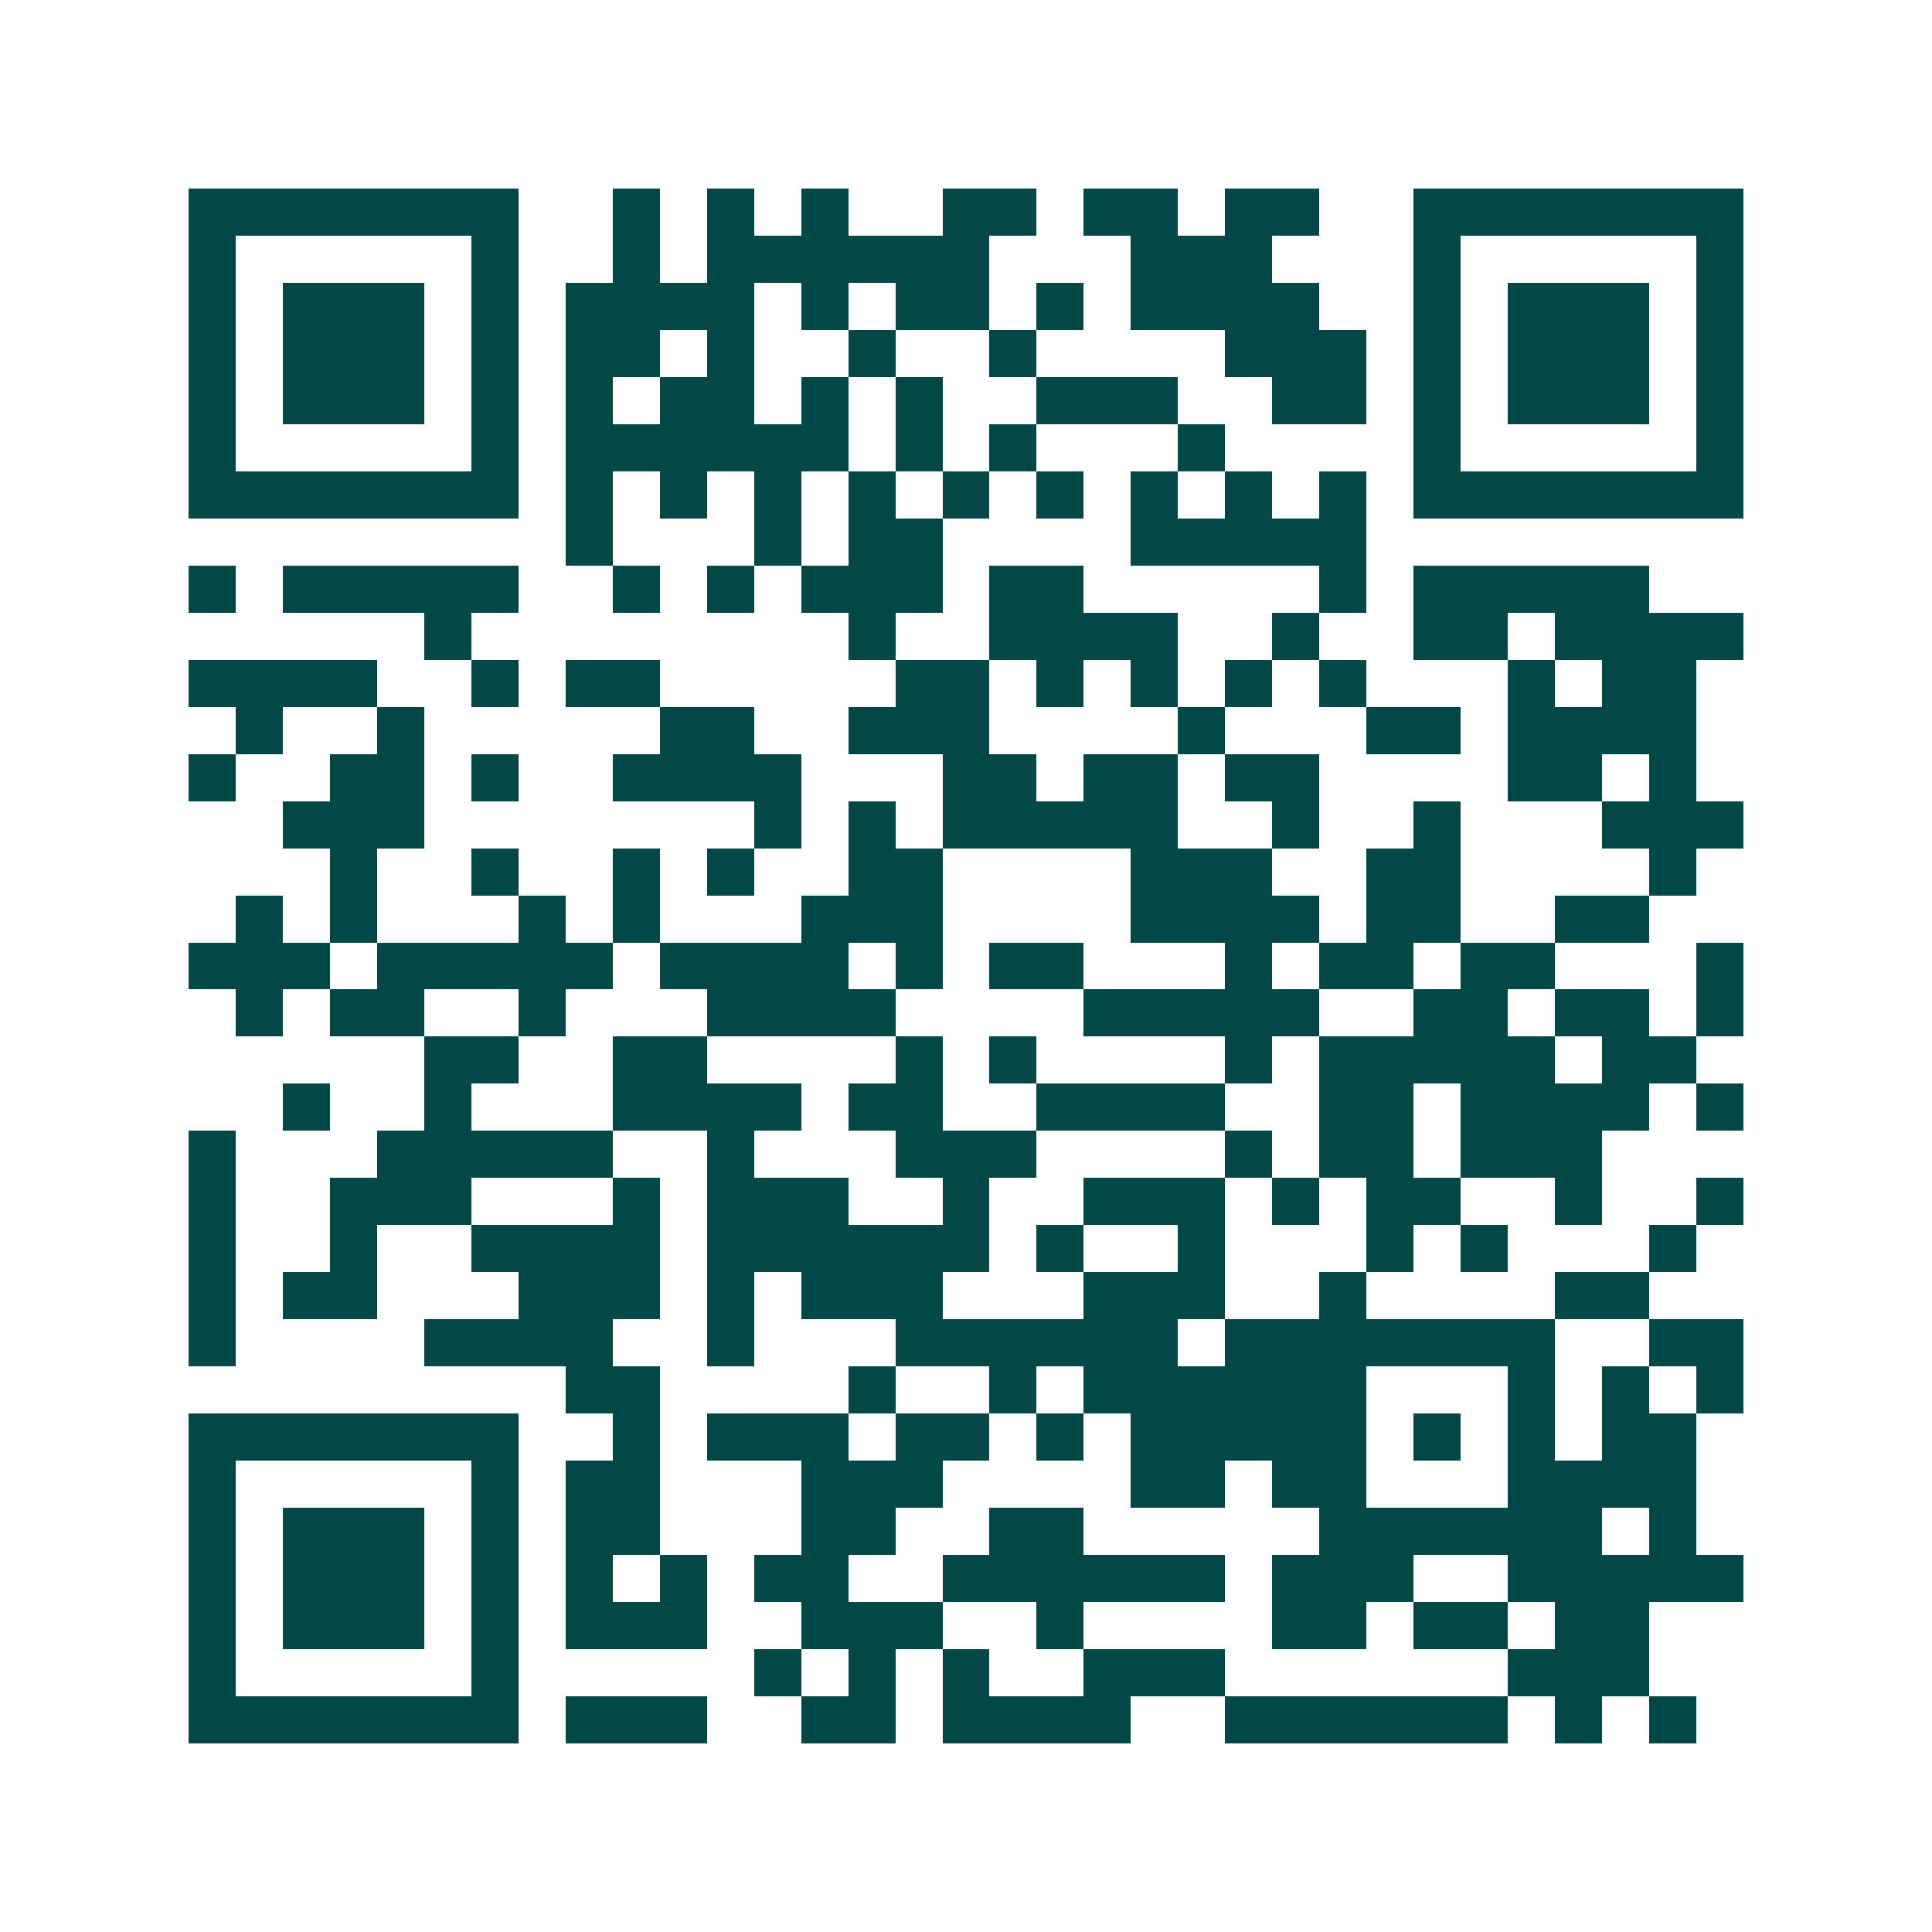 <svg xmlns="http://www.w3.org/2000/svg" width="200" height="200" viewBox="0 0 41 41" shape-rendering="crispEdges"><path fill="#ffffff" d="M0 0h41v41H0z"/><path stroke="#014847" d="M4 4.5h7m2 0h1m1 0h1m1 0h1m2 0h2m1 0h2m1 0h2m2 0h7M4 5.5h1m5 0h1m2 0h1m1 0h6m3 0h3m3 0h1m5 0h1M4 6.5h1m1 0h3m1 0h1m1 0h4m1 0h1m1 0h2m1 0h1m1 0h4m2 0h1m1 0h3m1 0h1M4 7.5h1m1 0h3m1 0h1m1 0h2m1 0h1m2 0h1m2 0h1m4 0h3m1 0h1m1 0h3m1 0h1M4 8.5h1m1 0h3m1 0h1m1 0h1m1 0h2m1 0h1m1 0h1m2 0h3m2 0h2m1 0h1m1 0h3m1 0h1M4 9.5h1m5 0h1m1 0h6m1 0h1m1 0h1m3 0h1m4 0h1m5 0h1M4 10.5h7m1 0h1m1 0h1m1 0h1m1 0h1m1 0h1m1 0h1m1 0h1m1 0h1m1 0h1m1 0h7M12 11.5h1m3 0h1m1 0h2m4 0h5M4 12.5h1m1 0h5m2 0h1m1 0h1m1 0h3m1 0h2m5 0h1m1 0h5M9 13.5h1m8 0h1m2 0h4m2 0h1m2 0h2m1 0h4M4 14.5h4m2 0h1m1 0h2m5 0h2m1 0h1m1 0h1m1 0h1m1 0h1m3 0h1m1 0h2M5 15.5h1m2 0h1m5 0h2m2 0h3m4 0h1m3 0h2m1 0h4M4 16.5h1m2 0h2m1 0h1m2 0h4m3 0h2m1 0h2m1 0h2m4 0h2m1 0h1M6 17.5h3m7 0h1m1 0h1m1 0h5m2 0h1m2 0h1m3 0h3M7 18.5h1m2 0h1m2 0h1m1 0h1m2 0h2m4 0h3m2 0h2m4 0h1M5 19.5h1m1 0h1m3 0h1m1 0h1m3 0h3m4 0h4m1 0h2m2 0h2M4 20.5h3m1 0h5m1 0h4m1 0h1m1 0h2m3 0h1m1 0h2m1 0h2m3 0h1M5 21.5h1m1 0h2m2 0h1m3 0h4m4 0h5m2 0h2m1 0h2m1 0h1M9 22.5h2m2 0h2m4 0h1m1 0h1m4 0h1m1 0h5m1 0h2M6 23.5h1m2 0h1m3 0h4m1 0h2m2 0h4m2 0h2m1 0h4m1 0h1M4 24.5h1m3 0h5m2 0h1m3 0h3m4 0h1m1 0h2m1 0h3M4 25.5h1m2 0h3m3 0h1m1 0h3m2 0h1m2 0h3m1 0h1m1 0h2m2 0h1m2 0h1M4 26.5h1m2 0h1m2 0h4m1 0h6m1 0h1m2 0h1m3 0h1m1 0h1m3 0h1M4 27.5h1m1 0h2m3 0h3m1 0h1m1 0h3m3 0h3m2 0h1m4 0h2M4 28.5h1m4 0h4m2 0h1m3 0h6m1 0h7m2 0h2M12 29.5h2m4 0h1m2 0h1m1 0h6m3 0h1m1 0h1m1 0h1M4 30.5h7m2 0h1m1 0h3m1 0h2m1 0h1m1 0h5m1 0h1m1 0h1m1 0h2M4 31.5h1m5 0h1m1 0h2m3 0h3m4 0h2m1 0h2m3 0h4M4 32.5h1m1 0h3m1 0h1m1 0h2m3 0h2m2 0h2m5 0h6m1 0h1M4 33.5h1m1 0h3m1 0h1m1 0h1m1 0h1m1 0h2m2 0h6m1 0h3m2 0h5M4 34.5h1m1 0h3m1 0h1m1 0h3m2 0h3m2 0h1m4 0h2m1 0h2m1 0h2M4 35.5h1m5 0h1m5 0h1m1 0h1m1 0h1m2 0h3m6 0h3M4 36.5h7m1 0h3m2 0h2m1 0h4m2 0h6m1 0h1m1 0h1"/></svg>
